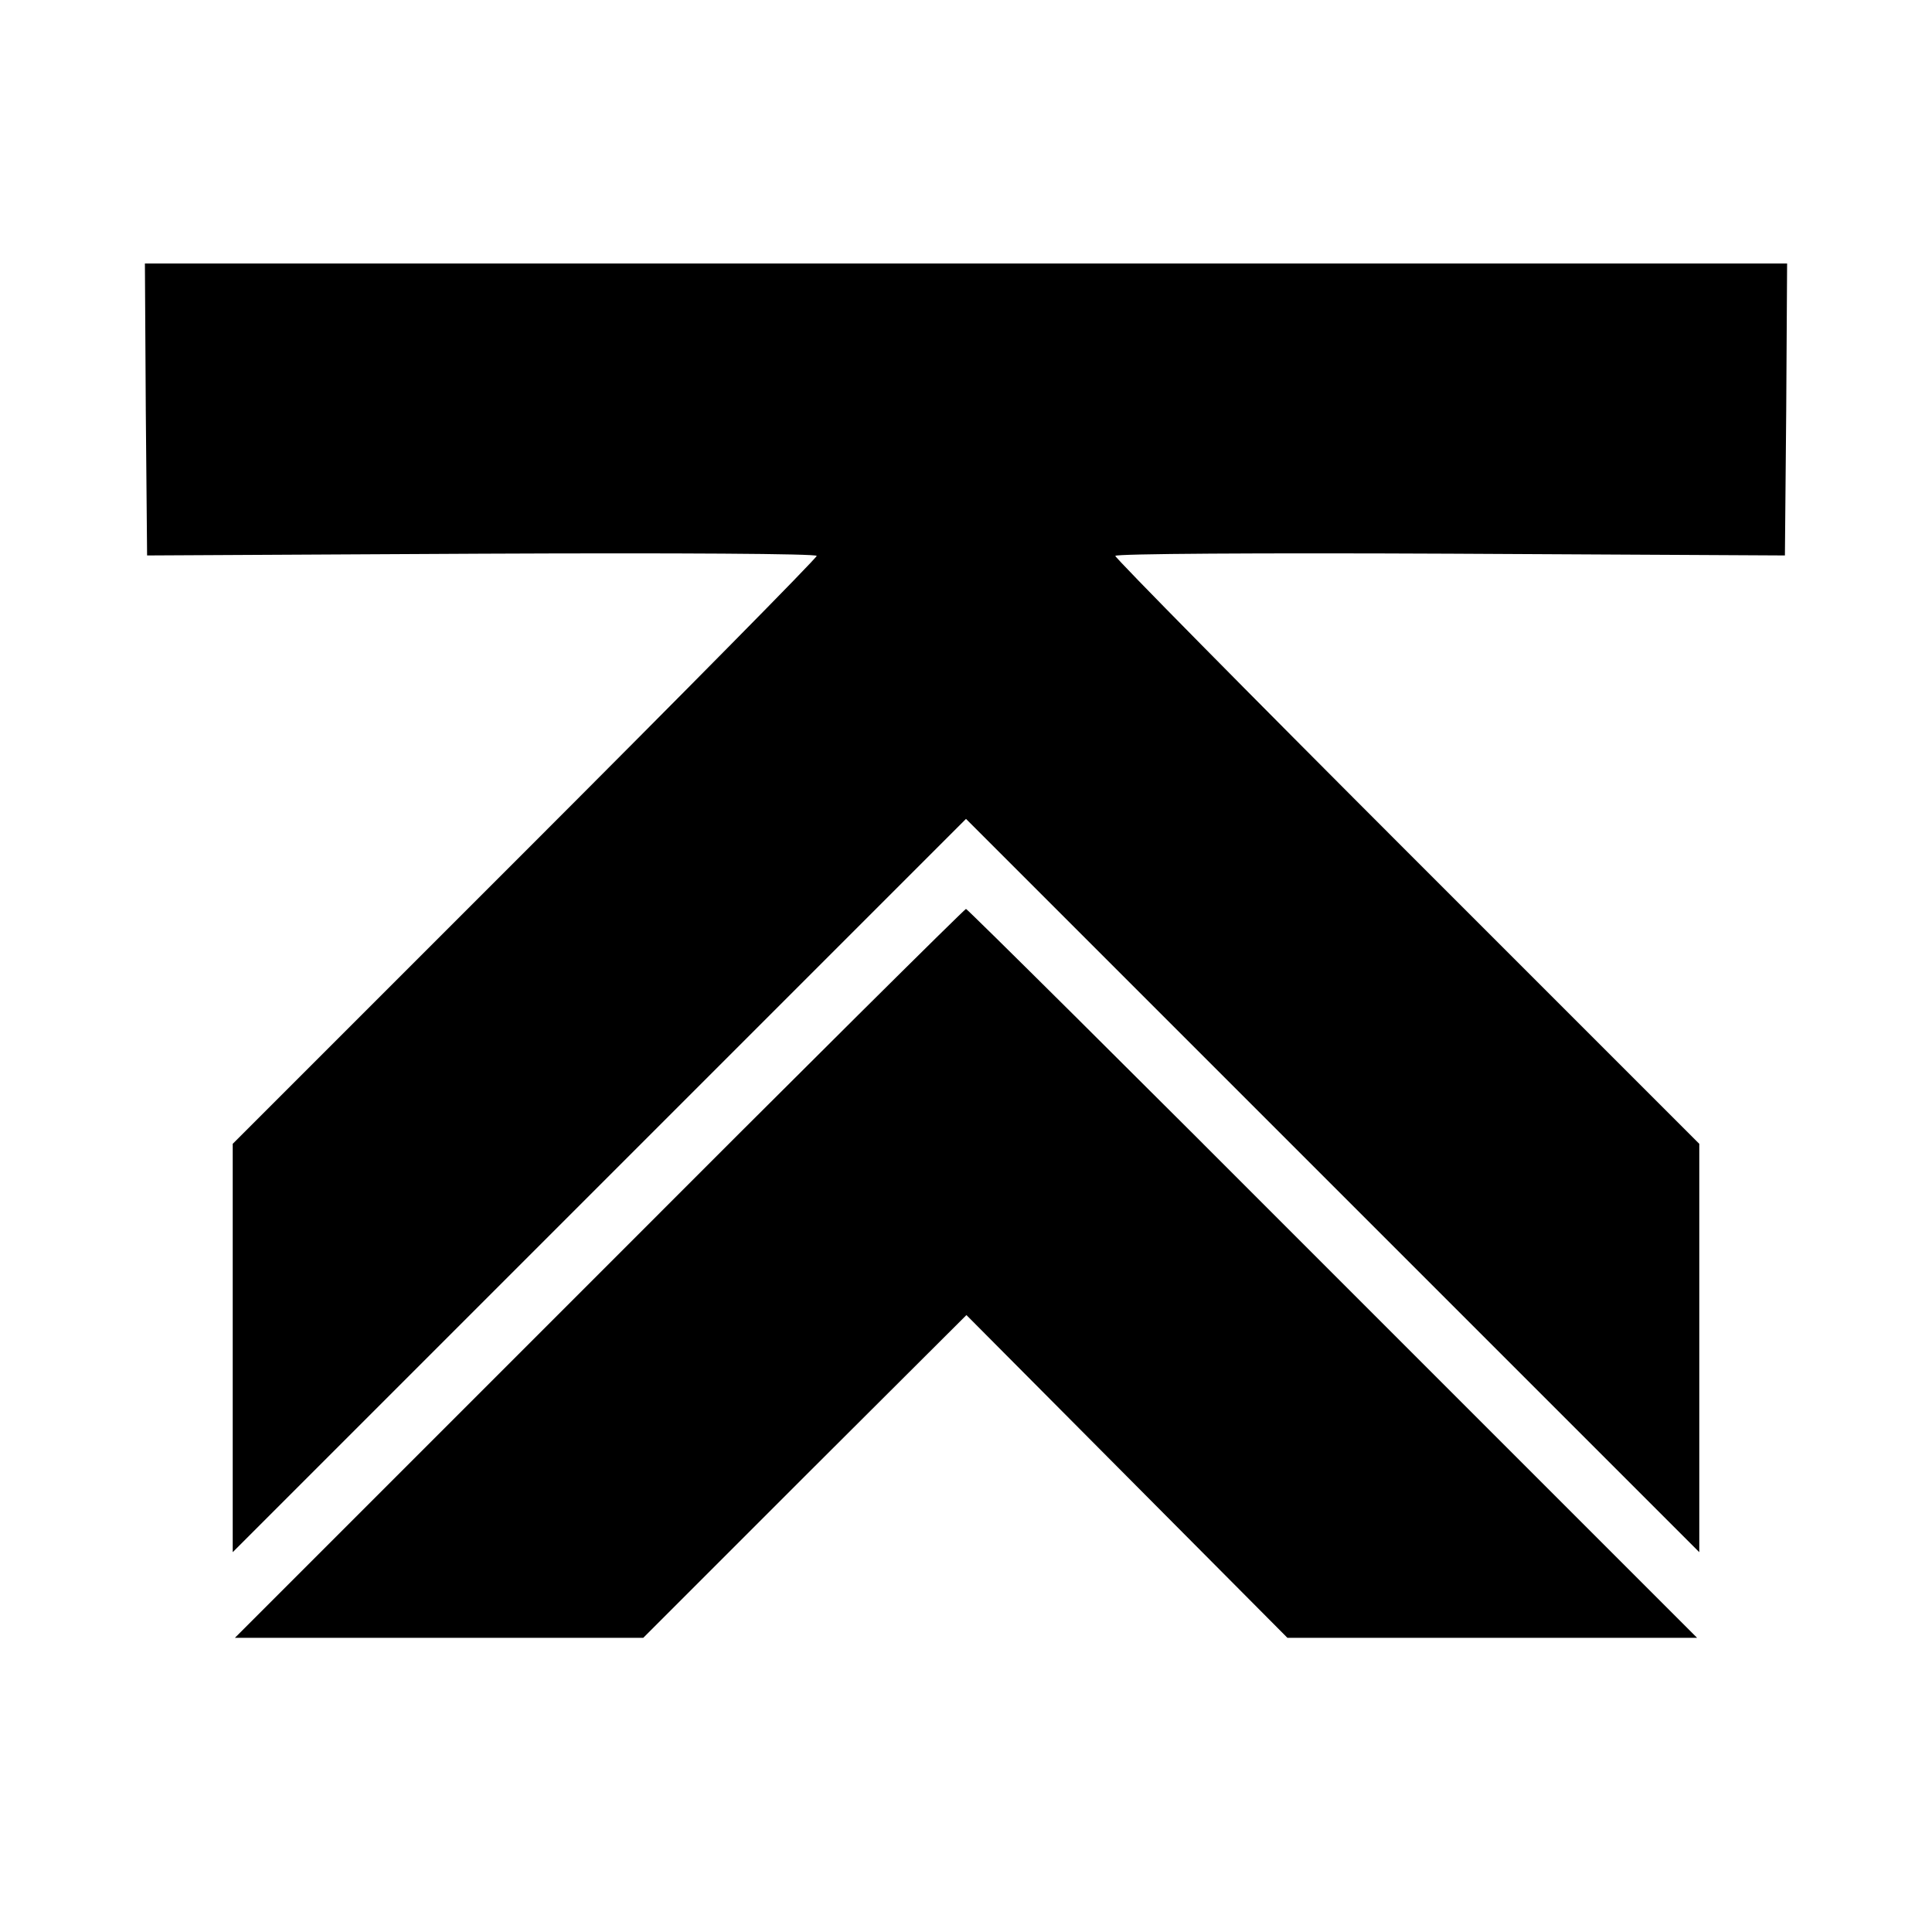 <?xml version="1.0" standalone="no"?>
<!DOCTYPE svg PUBLIC "-//W3C//DTD SVG 20010904//EN"
 "http://www.w3.org/TR/2001/REC-SVG-20010904/DTD/svg10.dtd">
<svg version="1.0" xmlns="http://www.w3.org/2000/svg"
 width="440pt" height="440pt" viewBox="0 0 440 440"
 preserveAspectRatio="xMidYMid meet">
<g transform="translate(0,440) scale(0.1,-0.1)"
fill="#000000" stroke="none">
<path d="M332 3468 l3 -333 762 4 c448 2 763 0 763 -5 0 -5 -299 -308 -665
-674 l-665 -665 0 -465 0 -465 835 835 835 835 835 -835 835 -835 0 465 0 465
-665 665 c-366 366 -665 669 -665 674 0 5 327 7 763 5 l762 -4 3 333 2 332
-1870 0 -1870 0 2 -332z"/>
<path d="M1365 1500 l-830 -830 465 0 465 0 368 368 368 367 365 -367 366
-368 466 0 467 0 -830 830 c-456 457 -832 830 -835 830 -3 0 -379 -373 -835
-830z"/>
</g>
</svg>

